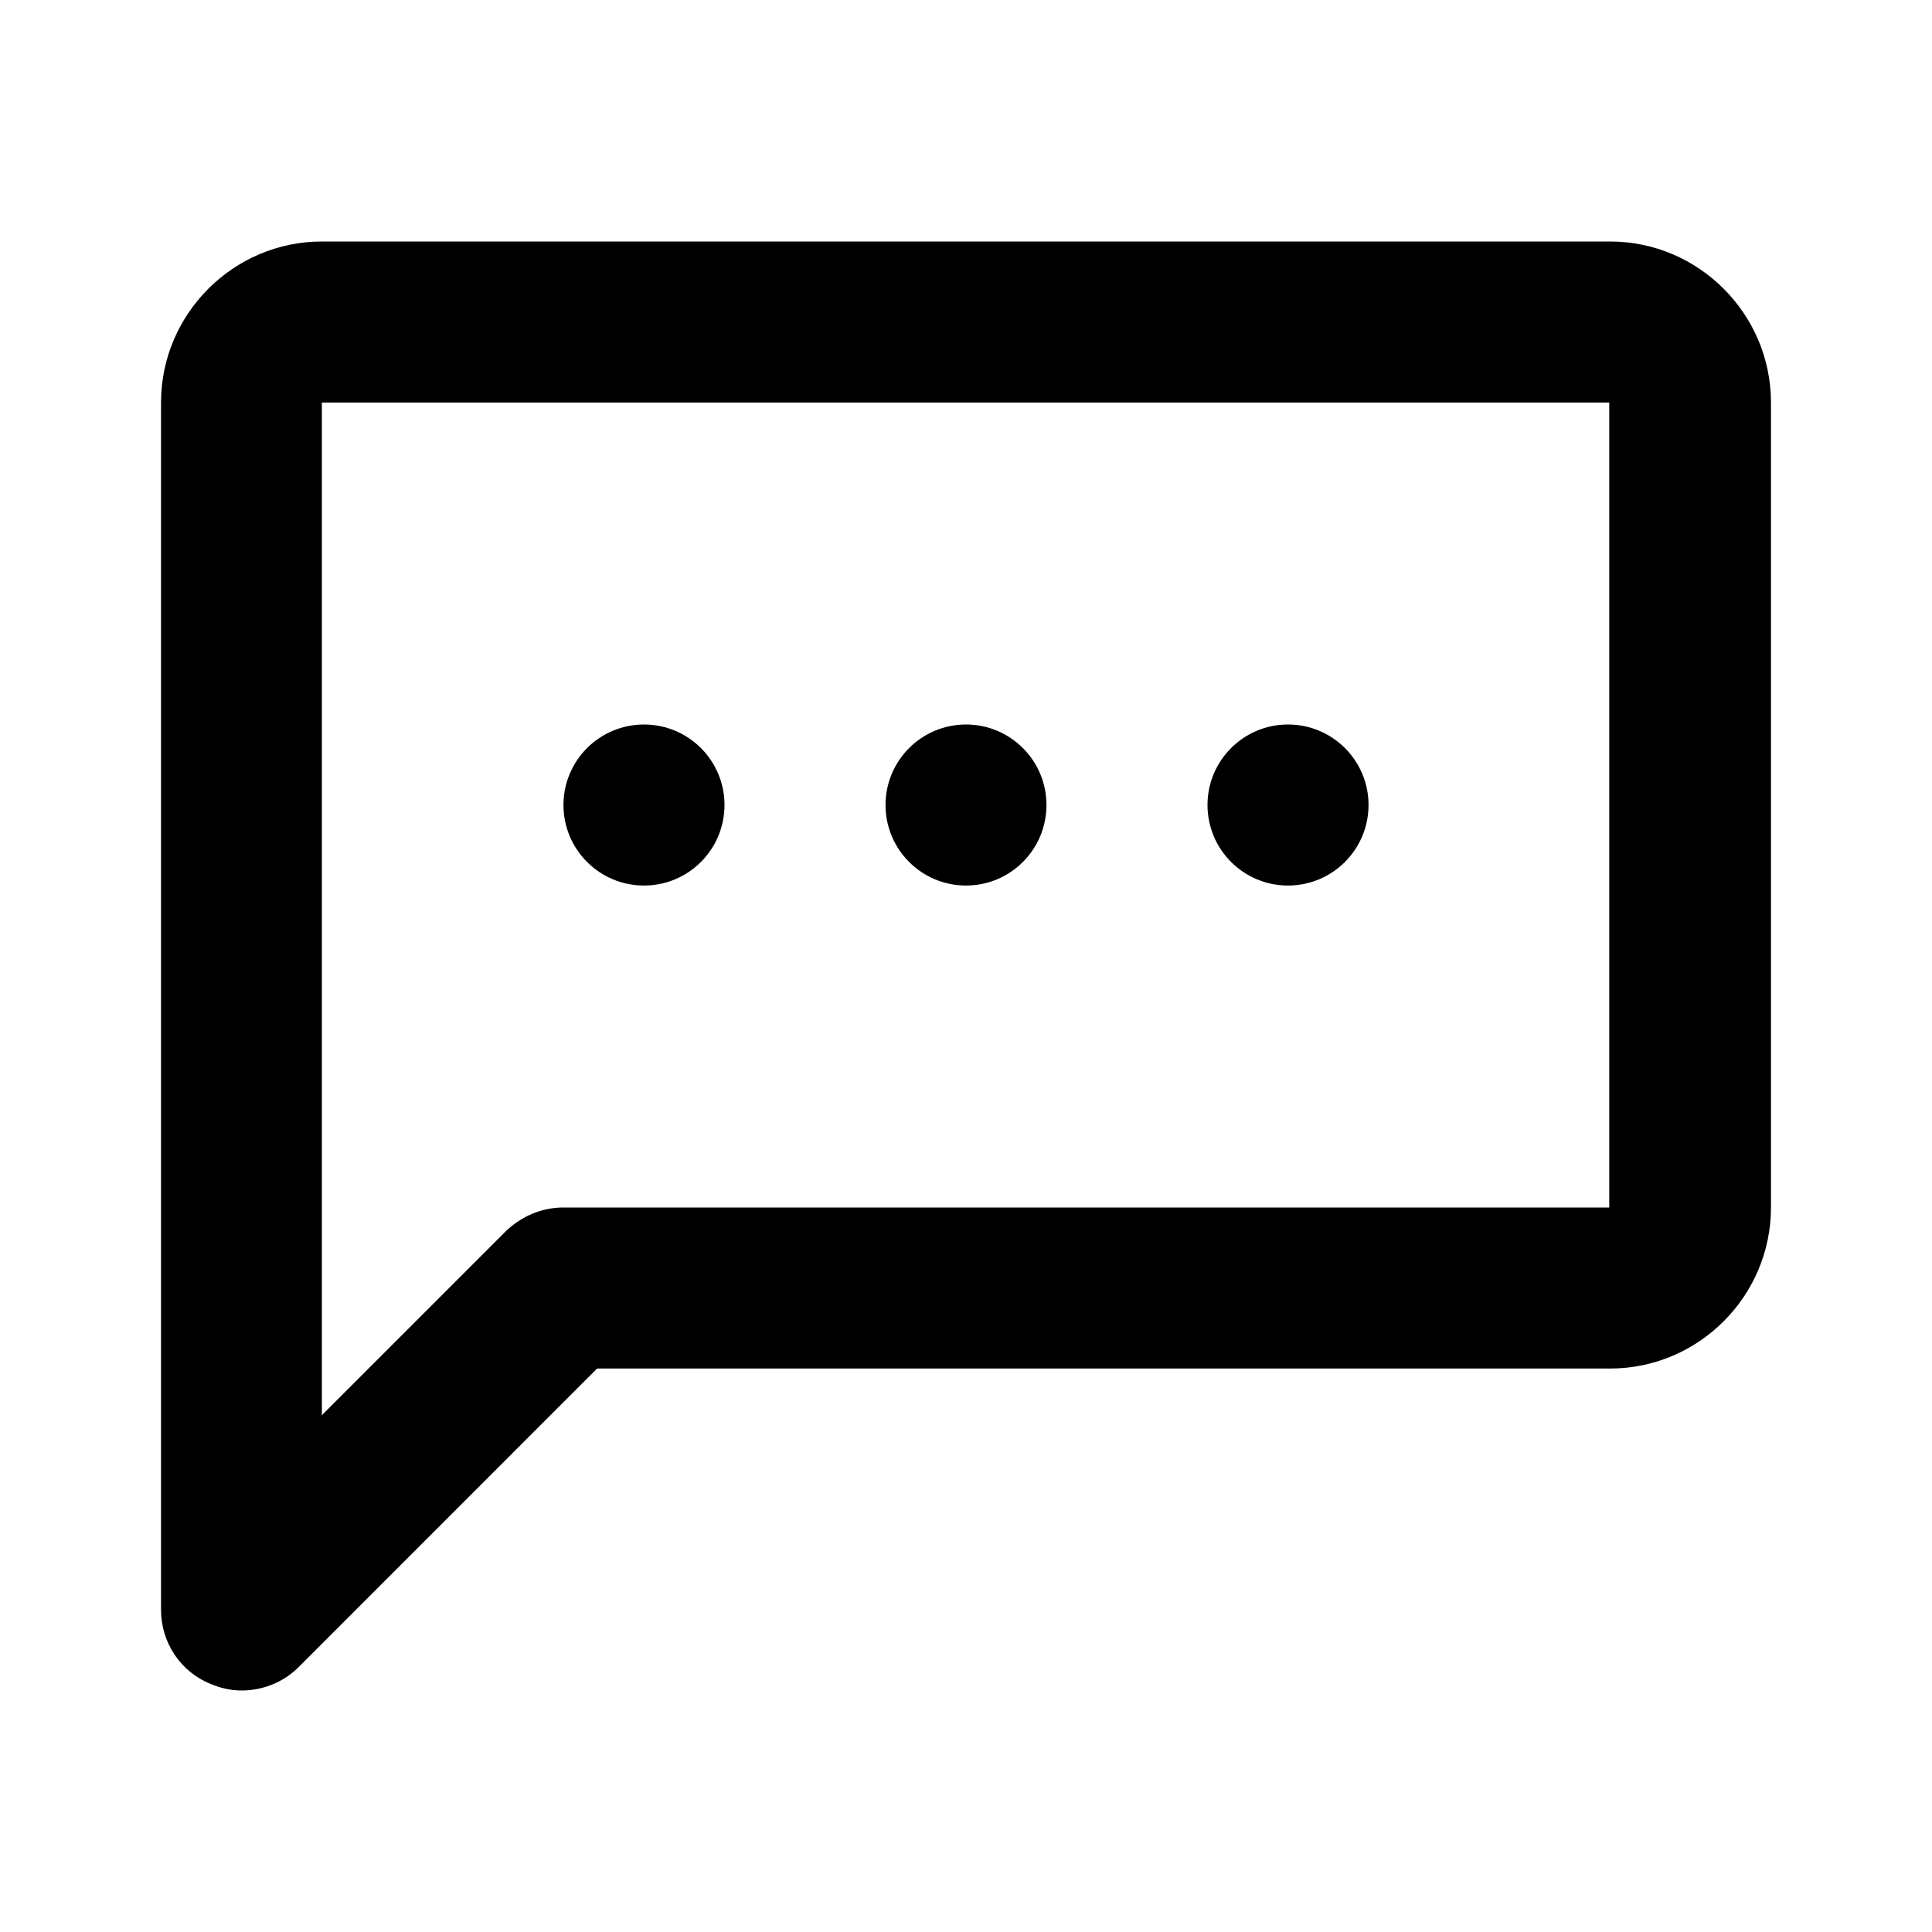 <svg width="20" height="20" viewBox="0 0 20 20" fill="none" xmlns="http://www.w3.org/2000/svg">
<path d="M10 9.167C10.46 9.167 10.833 8.794 10.833 8.333C10.833 7.873 10.46 7.5 10 7.5C9.54 7.5 9.167 7.873 9.167 8.333C9.167 8.794 9.54 9.167 10 9.167Z" fill="black" />
<path d="M13.333 9.167C13.794 9.167 14.167 8.794 14.167 8.333C14.167 7.873 13.794 7.5 13.333 7.5C12.873 7.5 12.5 7.873 12.5 8.333C12.5 8.794 12.873 9.167 13.333 9.167Z" fill="black"/>
<path d="M6.667 9.167C7.127 9.167 7.5 8.794 7.5 8.333C7.5 7.873 7.127 7.5 6.667 7.5C6.206 7.5 5.833 7.873 5.833 8.333C5.833 8.794 6.206 9.167 6.667 9.167Z" fill="black"/>
<path d="M16.659 2.5H3.332C2.416 2.5 1.667 3.25 1.667 4.167V16.667C1.667 17 1.867 17.308 2.183 17.433C2.283 17.475 2.391 17.5 2.5 17.5C2.716 17.5 2.933 17.417 3.091 17.258L6.181 14.167H16.668C17.584 14.167 18.333 13.417 18.333 12.5V4.167C18.333 3.25 17.584 2.5 16.668 2.5H16.659ZM16.659 12.5H5.831C5.606 12.5 5.398 12.592 5.24 12.742L3.332 14.65V4.167H16.659V12.5Z" fill="black" />
</svg>
